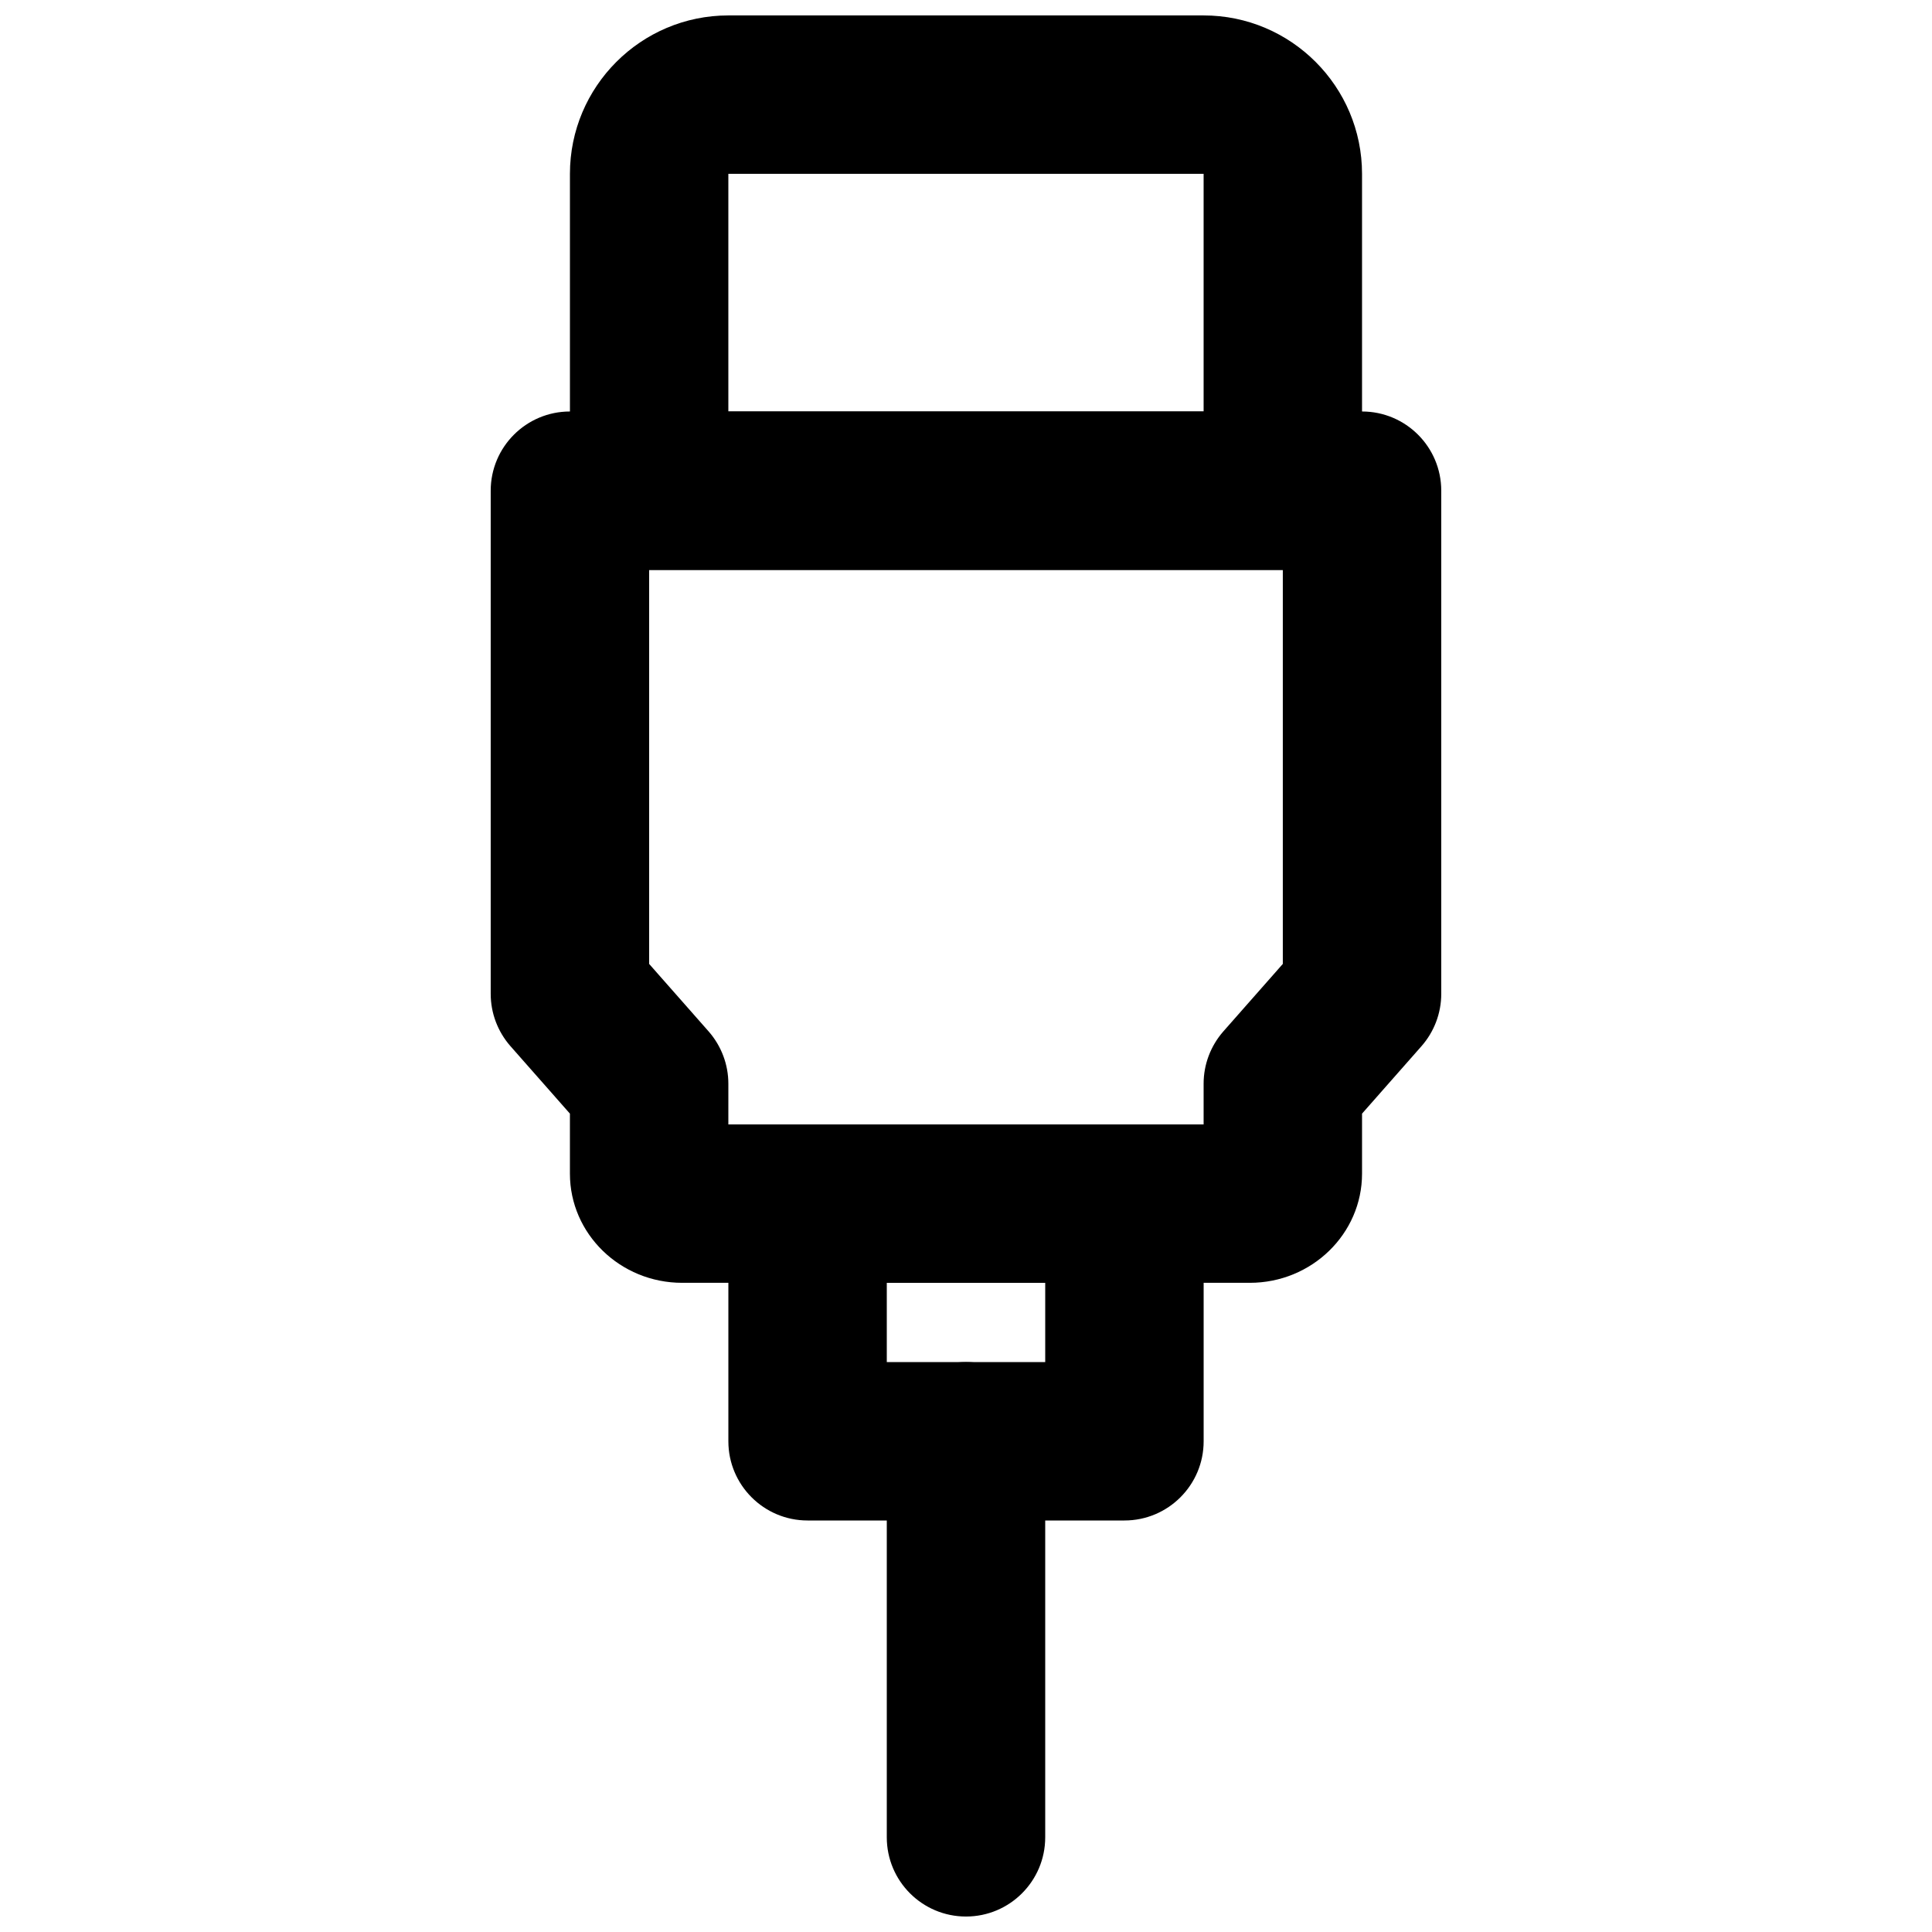 <?xml version="1.0" encoding="UTF-8"?>
<!-- Uploaded to: ICON Repo, www.svgrepo.com, Generator: ICON Repo Mixer Tools -->
<svg width="800px" height="800px" version="1.1" viewBox="144 144 512 512" xmlns="http://www.w3.org/2000/svg">
 <defs>
  <clipPath id="b">
   <path d="m295 148.09h210v147.91h-210z"/>
  </clipPath>
  <clipPath id="a">
   <path d="m379 504h42v147.9h-42z"/>
  </clipPath>
 </defs>
 <g clip-path="url(#b)">
  <path d="m337.02 253.05h125.95v-62.977h-125.95zm146.94 41.984h-167.93c-11.59 0-20.992-9.406-20.992-20.992v-83.969c0-23.156 18.828-41.984 41.984-41.984h125.95c23.152 0 41.98 18.828 41.98 41.984v83.969c0 11.586-9.402 20.992-20.992 20.992z" fill-rule="evenodd"/>
 </g>
 <path d="m337.02 441.98h125.95v-10.793c0-5.102 1.867-10.031 5.246-13.875l15.742-17.863v-104.41h-167.93v104.41l15.742 17.863c3.379 3.844 5.25 8.773 5.25 13.875zm138.19 41.98h-150.43c-16.418 0-29.746-12.973-29.746-28.926v-15.91l-15.746-17.867c-3.379-3.84-5.246-8.773-5.246-13.875v-133.34c0-11.59 9.402-20.992 20.992-20.992h209.92c11.59 0 20.992 9.402 20.992 20.992v133.34c0 5.102-1.867 10.035-5.246 13.875l-15.746 17.867v15.91c0 15.953-13.328 28.926-29.742 28.926z" fill-rule="evenodd"/>
 <path d="m379.01 504.96h41.984v-20.992h-41.984zm62.977 41.984h-83.969c-11.59 0-20.992-9.402-20.992-20.992v-62.973c0-11.59 9.402-20.992 20.992-20.992h83.969c11.586 0 20.992 9.402 20.992 20.992v62.973c0 11.59-9.406 20.992-20.992 20.992z" fill-rule="evenodd"/>
 <g clip-path="url(#a)">
  <path d="m400 651.9c-11.59 0-20.992-9.402-20.992-20.992v-104.96c0-11.586 9.402-20.992 20.992-20.992 11.586 0 20.992 9.406 20.992 20.992v104.96c0 11.59-9.406 20.992-20.992 20.992" fill-rule="evenodd"/>
 </g>
</svg>